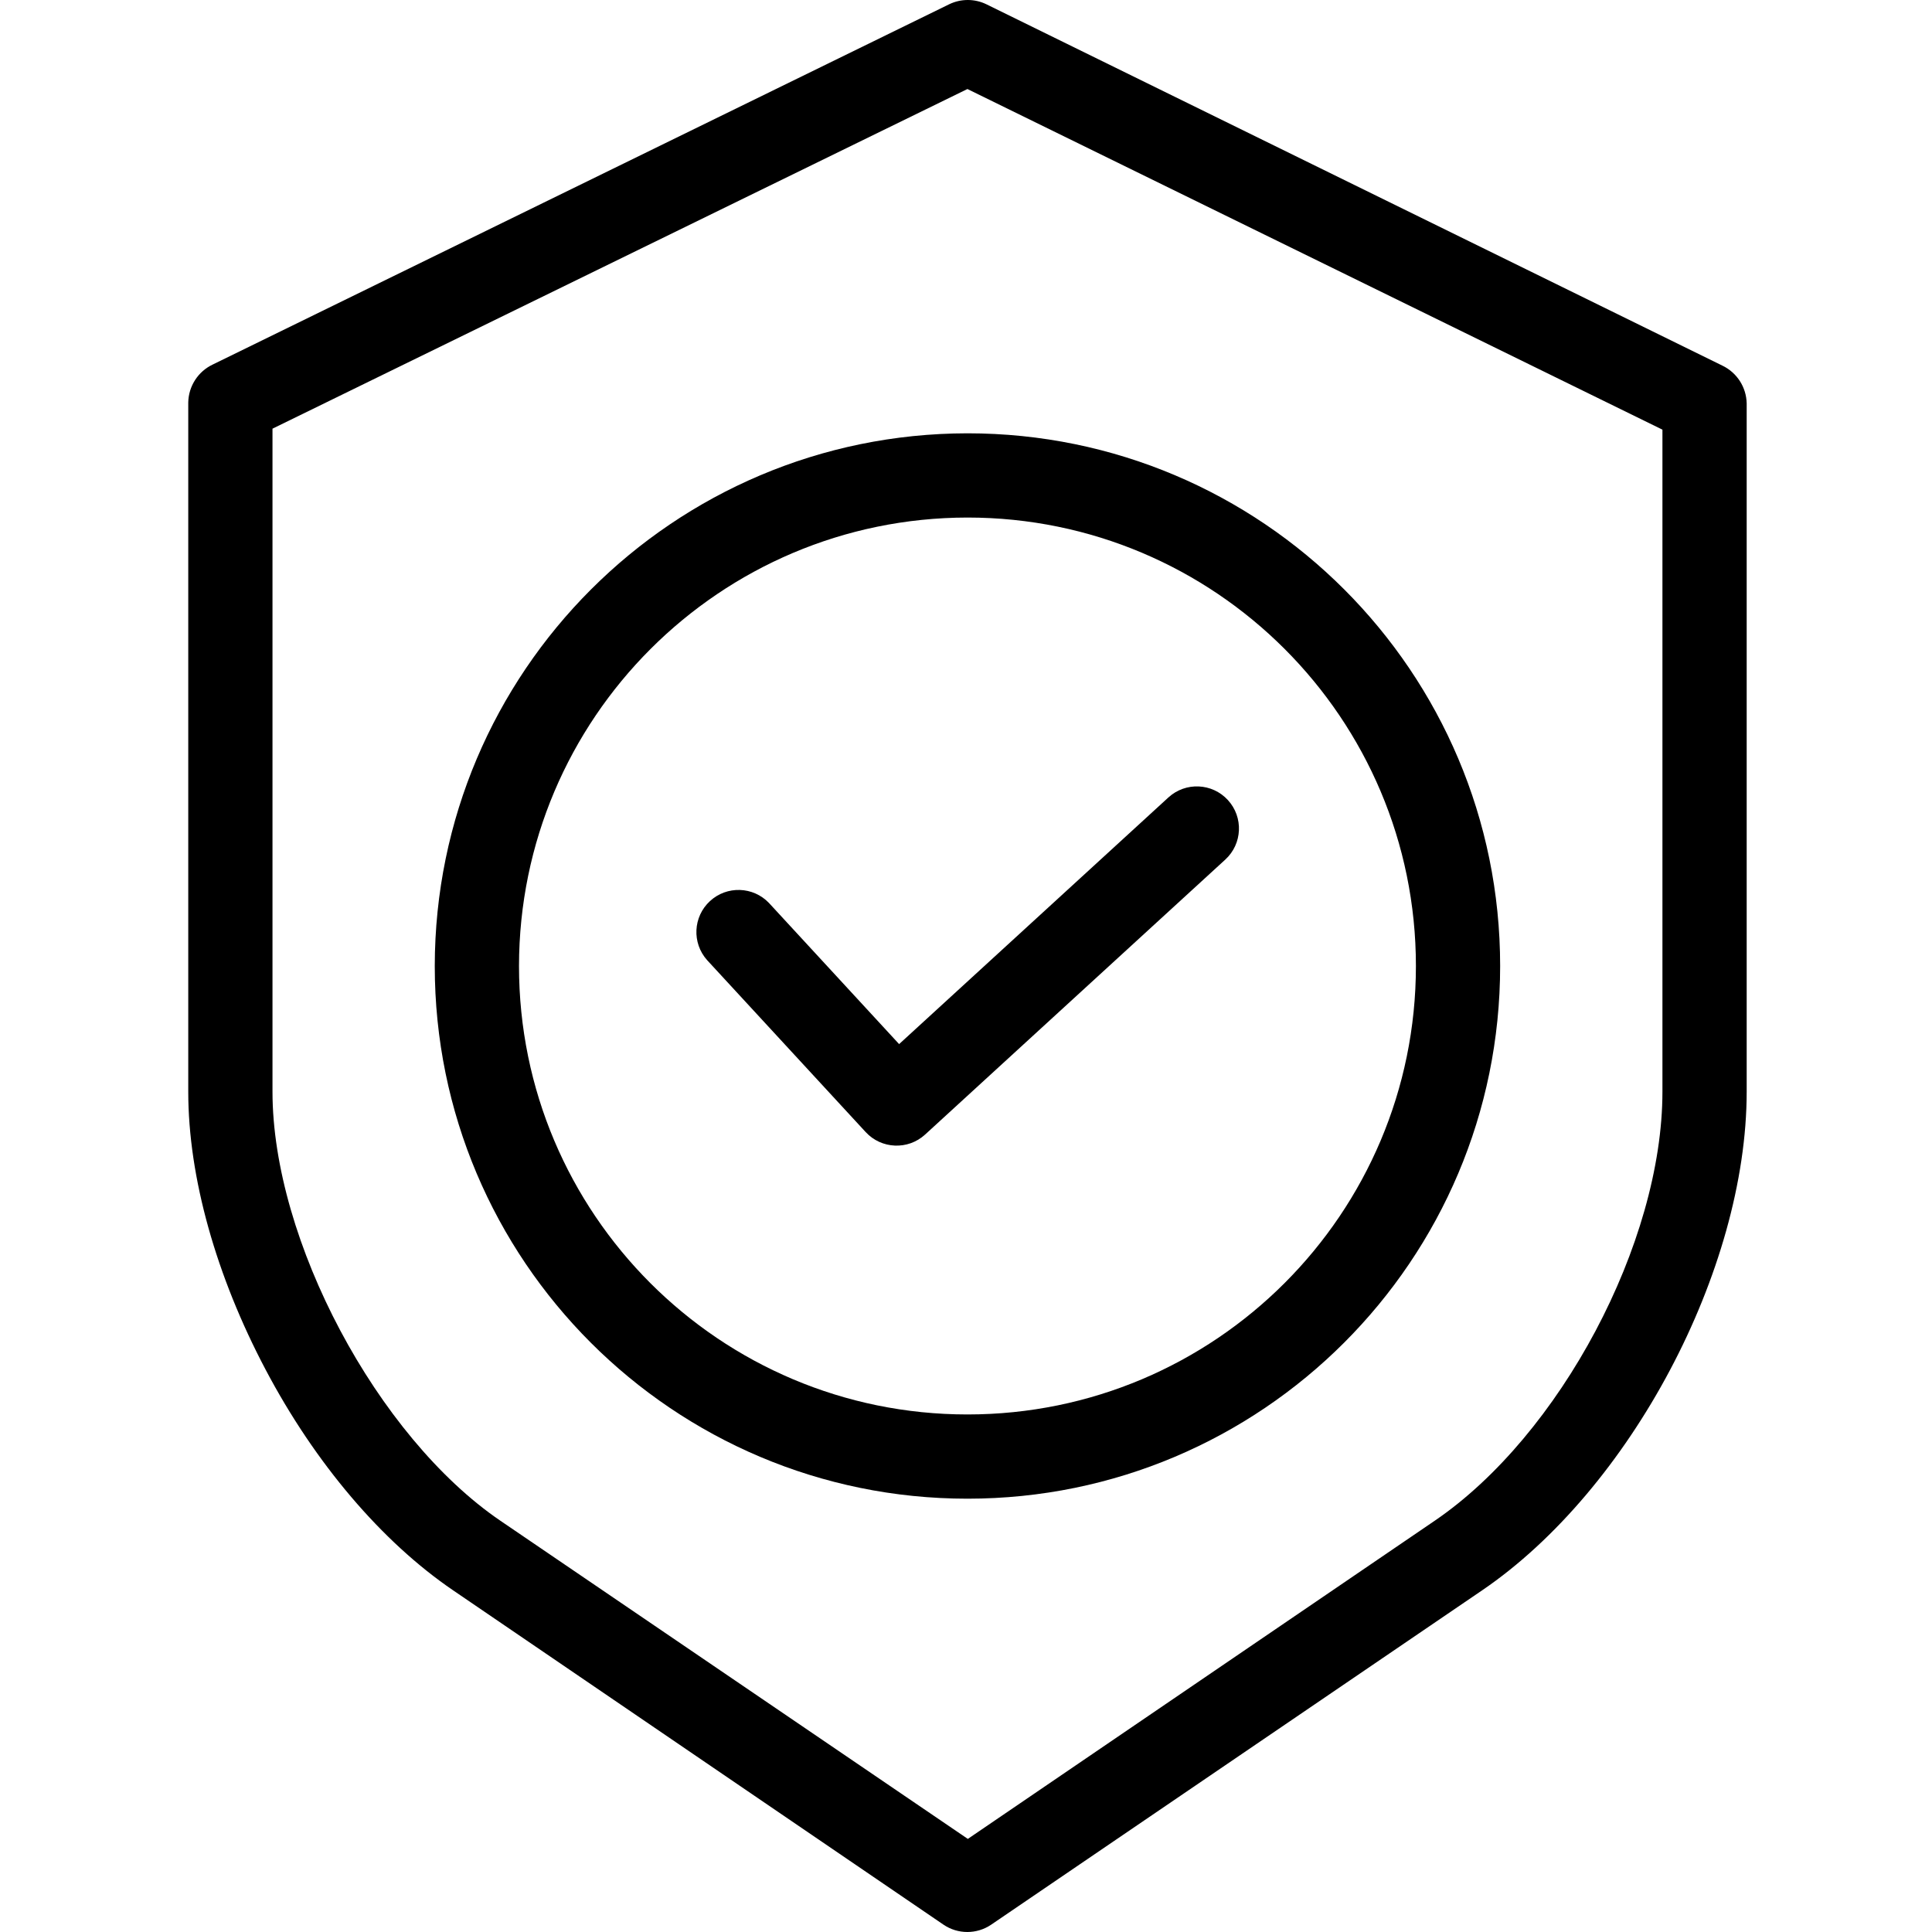 <svg width="150" height="150" viewBox="0 0 150 150" fill="none" xmlns="http://www.w3.org/2000/svg">
<path d="M133.725 28.387L76.585 0.333C75.672 -0.111 74.604 -0.111 73.691 0.333L16.511 28.305C15.376 28.846 14.641 29.982 14.616 31.242V84.757C14.616 91.411 16.787 99.081 20.627 106.348C24.472 113.627 29.653 119.706 35.167 123.464L73.256 149.433C74.371 150.189 75.837 150.189 76.952 149.433L115.086 123.464C126.563 115.64 135.612 98.638 135.612 84.757V31.321C135.587 30.065 134.858 28.93 133.725 28.387ZM129.071 84.757C129.071 96.501 121.114 111.44 111.404 118.061L75.142 142.772L38.837 118.061C29.292 111.552 21.156 96.301 21.156 84.757V33.282L75.111 6.912L129.071 33.358V84.757Z" fill="black"/>
<path d="M33.755 74.999C33.755 97.842 52.271 116.358 75.114 116.358C97.955 116.358 116.471 97.842 116.471 74.999C116.471 52.158 97.955 33.642 75.114 33.642C52.283 33.667 33.781 52.168 33.755 74.999ZM75.114 40.182C94.343 40.182 109.931 55.77 109.931 74.999C109.931 94.229 94.343 109.818 75.114 109.818C55.884 109.818 40.295 94.229 40.295 74.999C40.317 55.779 55.892 40.204 75.114 40.182Z" fill="black"/>
<path d="M67.209 87.892C68.43 89.217 70.493 89.305 71.822 88.089L95.132 66.737C96.463 65.517 96.554 63.449 95.334 62.117C94.114 60.785 92.046 60.695 90.713 61.915L69.807 81.064L59.708 70.112C58.477 68.817 56.434 68.75 55.121 69.961C53.808 71.172 53.709 73.213 54.901 74.546L67.209 87.892Z" fill="black"/>
</svg>
